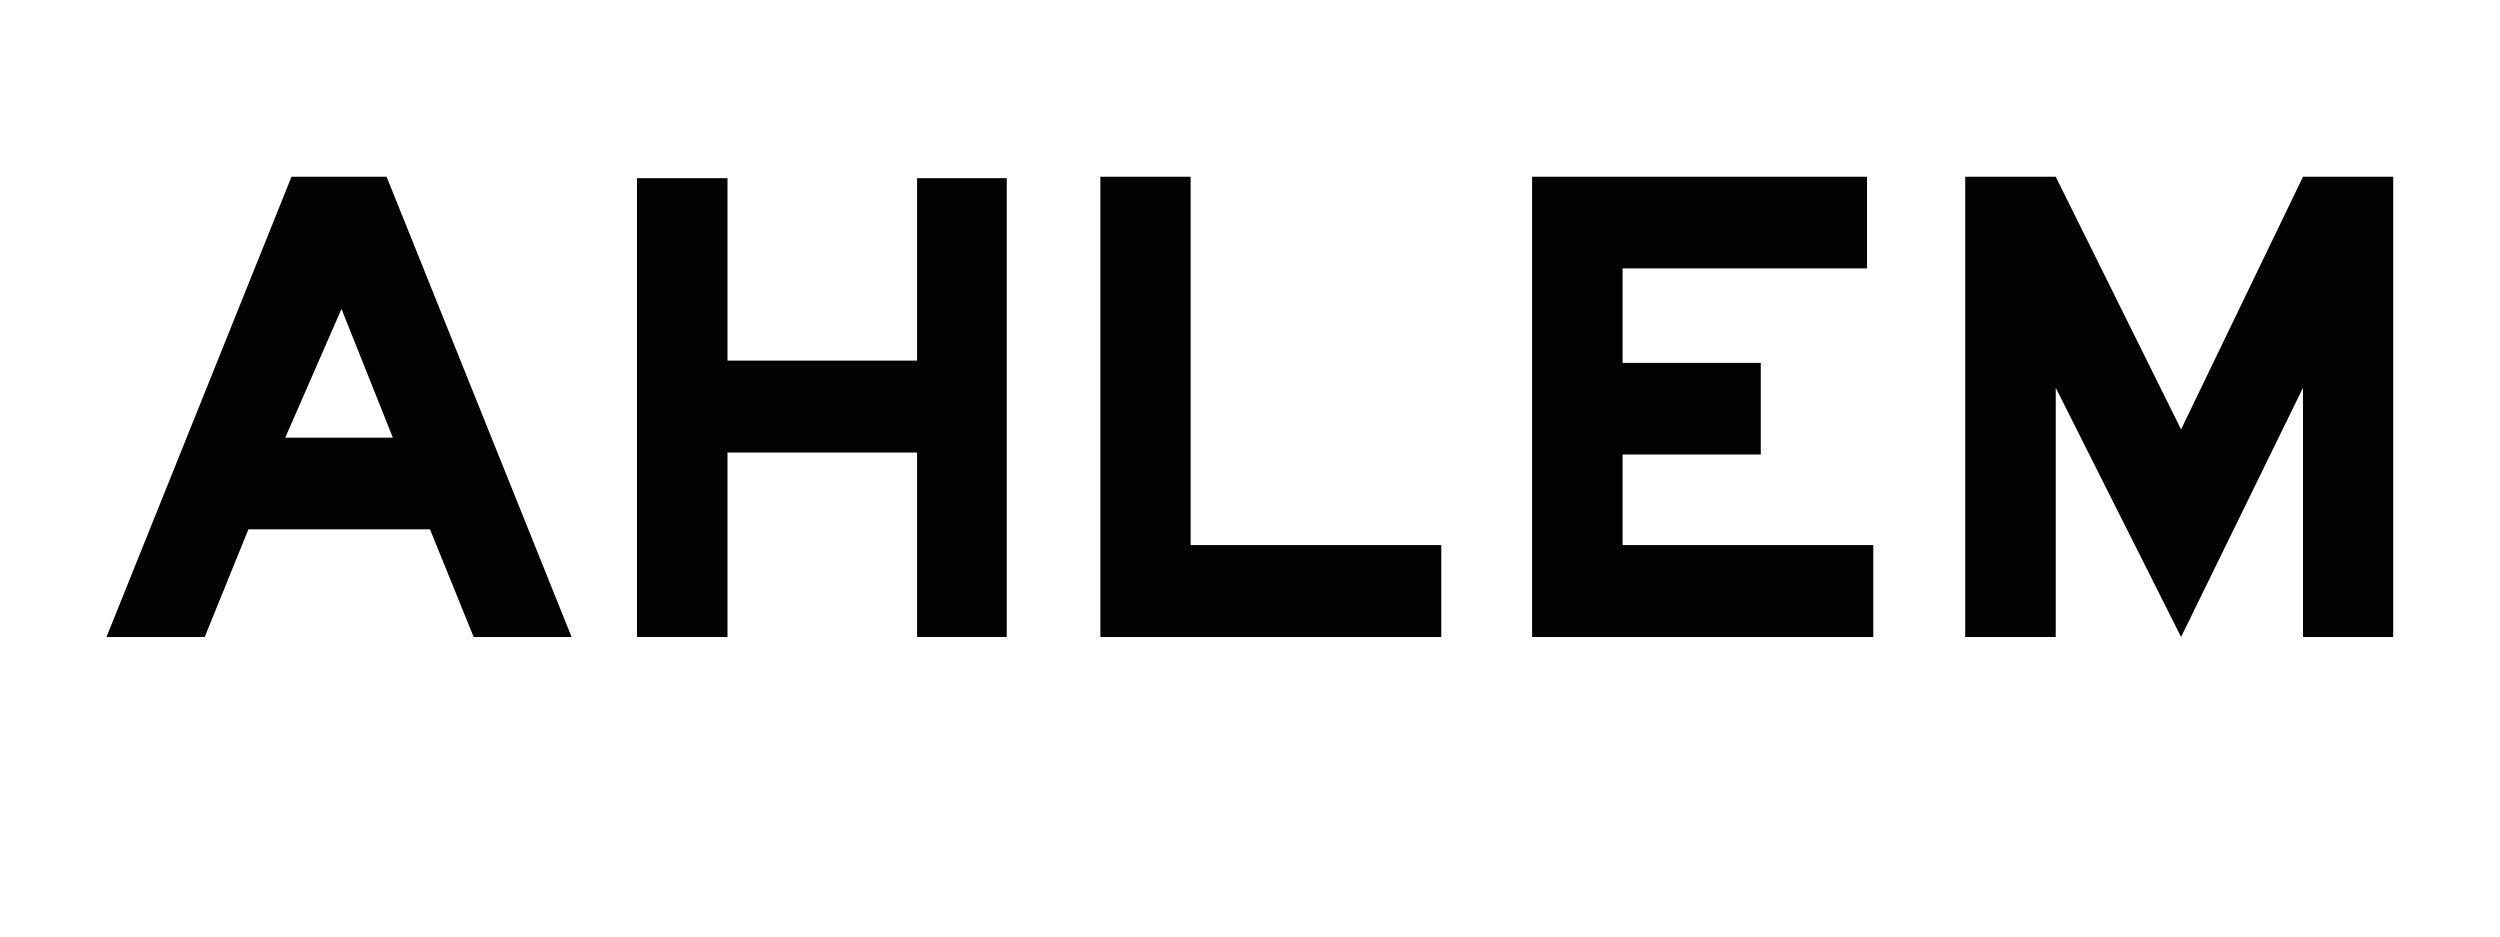 <?xml version="1.0" encoding="utf-8"?>
<!-- Generator: Adobe Illustrator 22.1.0, SVG Export Plug-In . SVG Version: 6.00 Build 0)  -->
<svg version="1.1" id="Ebene_1" xmlns="http://www.w3.org/2000/svg" xmlns:xlink="http://www.w3.org/1999/xlink" x="0px" y="0px"
	 viewBox="0 0 875.6 328" style="enable-background:new 0 0 875.6 328;" xml:space="preserve">
<style type="text/css">
	.st0{fill:#FFFFFF;}
	.st1{clip-path:url(#SVGID_1_);}
	.st2{clip-path:url(#SVGID_2_);fill:#020203;}
</style>
<g>
	<defs>
		<rect id="SVGID_5_" x="37.3" y="61.9" width="800.9" height="207.2"/>
	</defs>
	<clipPath id="SVGID_1_">
		<use xlink:href="#SVGID_5_"  style="overflow:visible;"/>
	</clipPath>
	<g class="st1">
		<defs>
			<rect id="SVGID_7_" x="37.3" y="61.9" width="800.9" height="375.9"/>
		</defs>
		<clipPath id="SVGID_2_">
			<use xlink:href="#SVGID_7_"  style="overflow:visible;"/>
		</clipPath>
		<path class="st2" d="M200.2,223.1h-34.3l-15.3-37.7H87l-15.3,37.7H37.3l64.8-161.2h33.3L200.2,223.1z M137.6,153.3l-18-45.1
			l-19.7,45.1H137.6z"/>
		<polygon class="st2" points="352.6,223.1 321.2,223.1 321.2,158.5 254.8,158.5 254.8,223.1 223.1,223.1 223.1,62.4 254.8,62.4 
			254.8,126.3 321.2,126.3 321.2,62.4 352.6,62.4 		"/>
		<polygon class="st2" points="504.8,223.1 385.4,223.1 385.4,61.9 417,61.9 417,190.9 504.8,190.9 		"/>
		<polygon class="st2" points="656.1,223.1 536.6,223.1 536.6,61.9 653.9,61.9 653.9,94 568.3,94 568.3,127.1 616.7,127.1 
			616.7,159.2 568.3,159.2 568.3,190.9 656.1,190.9 		"/>
		<polygon class="st2" points="838.2,223.1 806.6,223.1 806.6,135.8 763.9,223.1 720,135.8 720,223.1 688.3,223.1 688.3,61.9 
			720,61.9 763.9,150.4 806.6,61.9 838.2,61.9 		"/>
		<path class="st2" d="M397.2,345.8l-6.3-8.2c11.6-8.8,27.4-13.1,48.4-13.1c16.5,0,32.1,4.4,44,12.2l-5.7,8.6
			c-10.1-6.8-23.7-10.5-38.2-10.5C420.9,334.8,406.8,338.5,397.2,345.8"/>
		<path class="st2" d="M437.8,437.8c-45.1,0-81.8-36.7-81.8-81.8c0-45.1,36.7-81.8,81.8-81.8c45.1,0,81.8,36.7,81.8,81.8
			C519.6,401.1,482.9,437.8,437.8,437.8 M437.8,287.2c-38,0-68.8,30.9-68.8,68.8c0,38,30.9,68.8,68.8,68.8s68.8-30.9,68.8-68.8
			C506.6,318.1,475.7,287.2,437.8,287.2"/>
	</g>
</g>
</svg>
